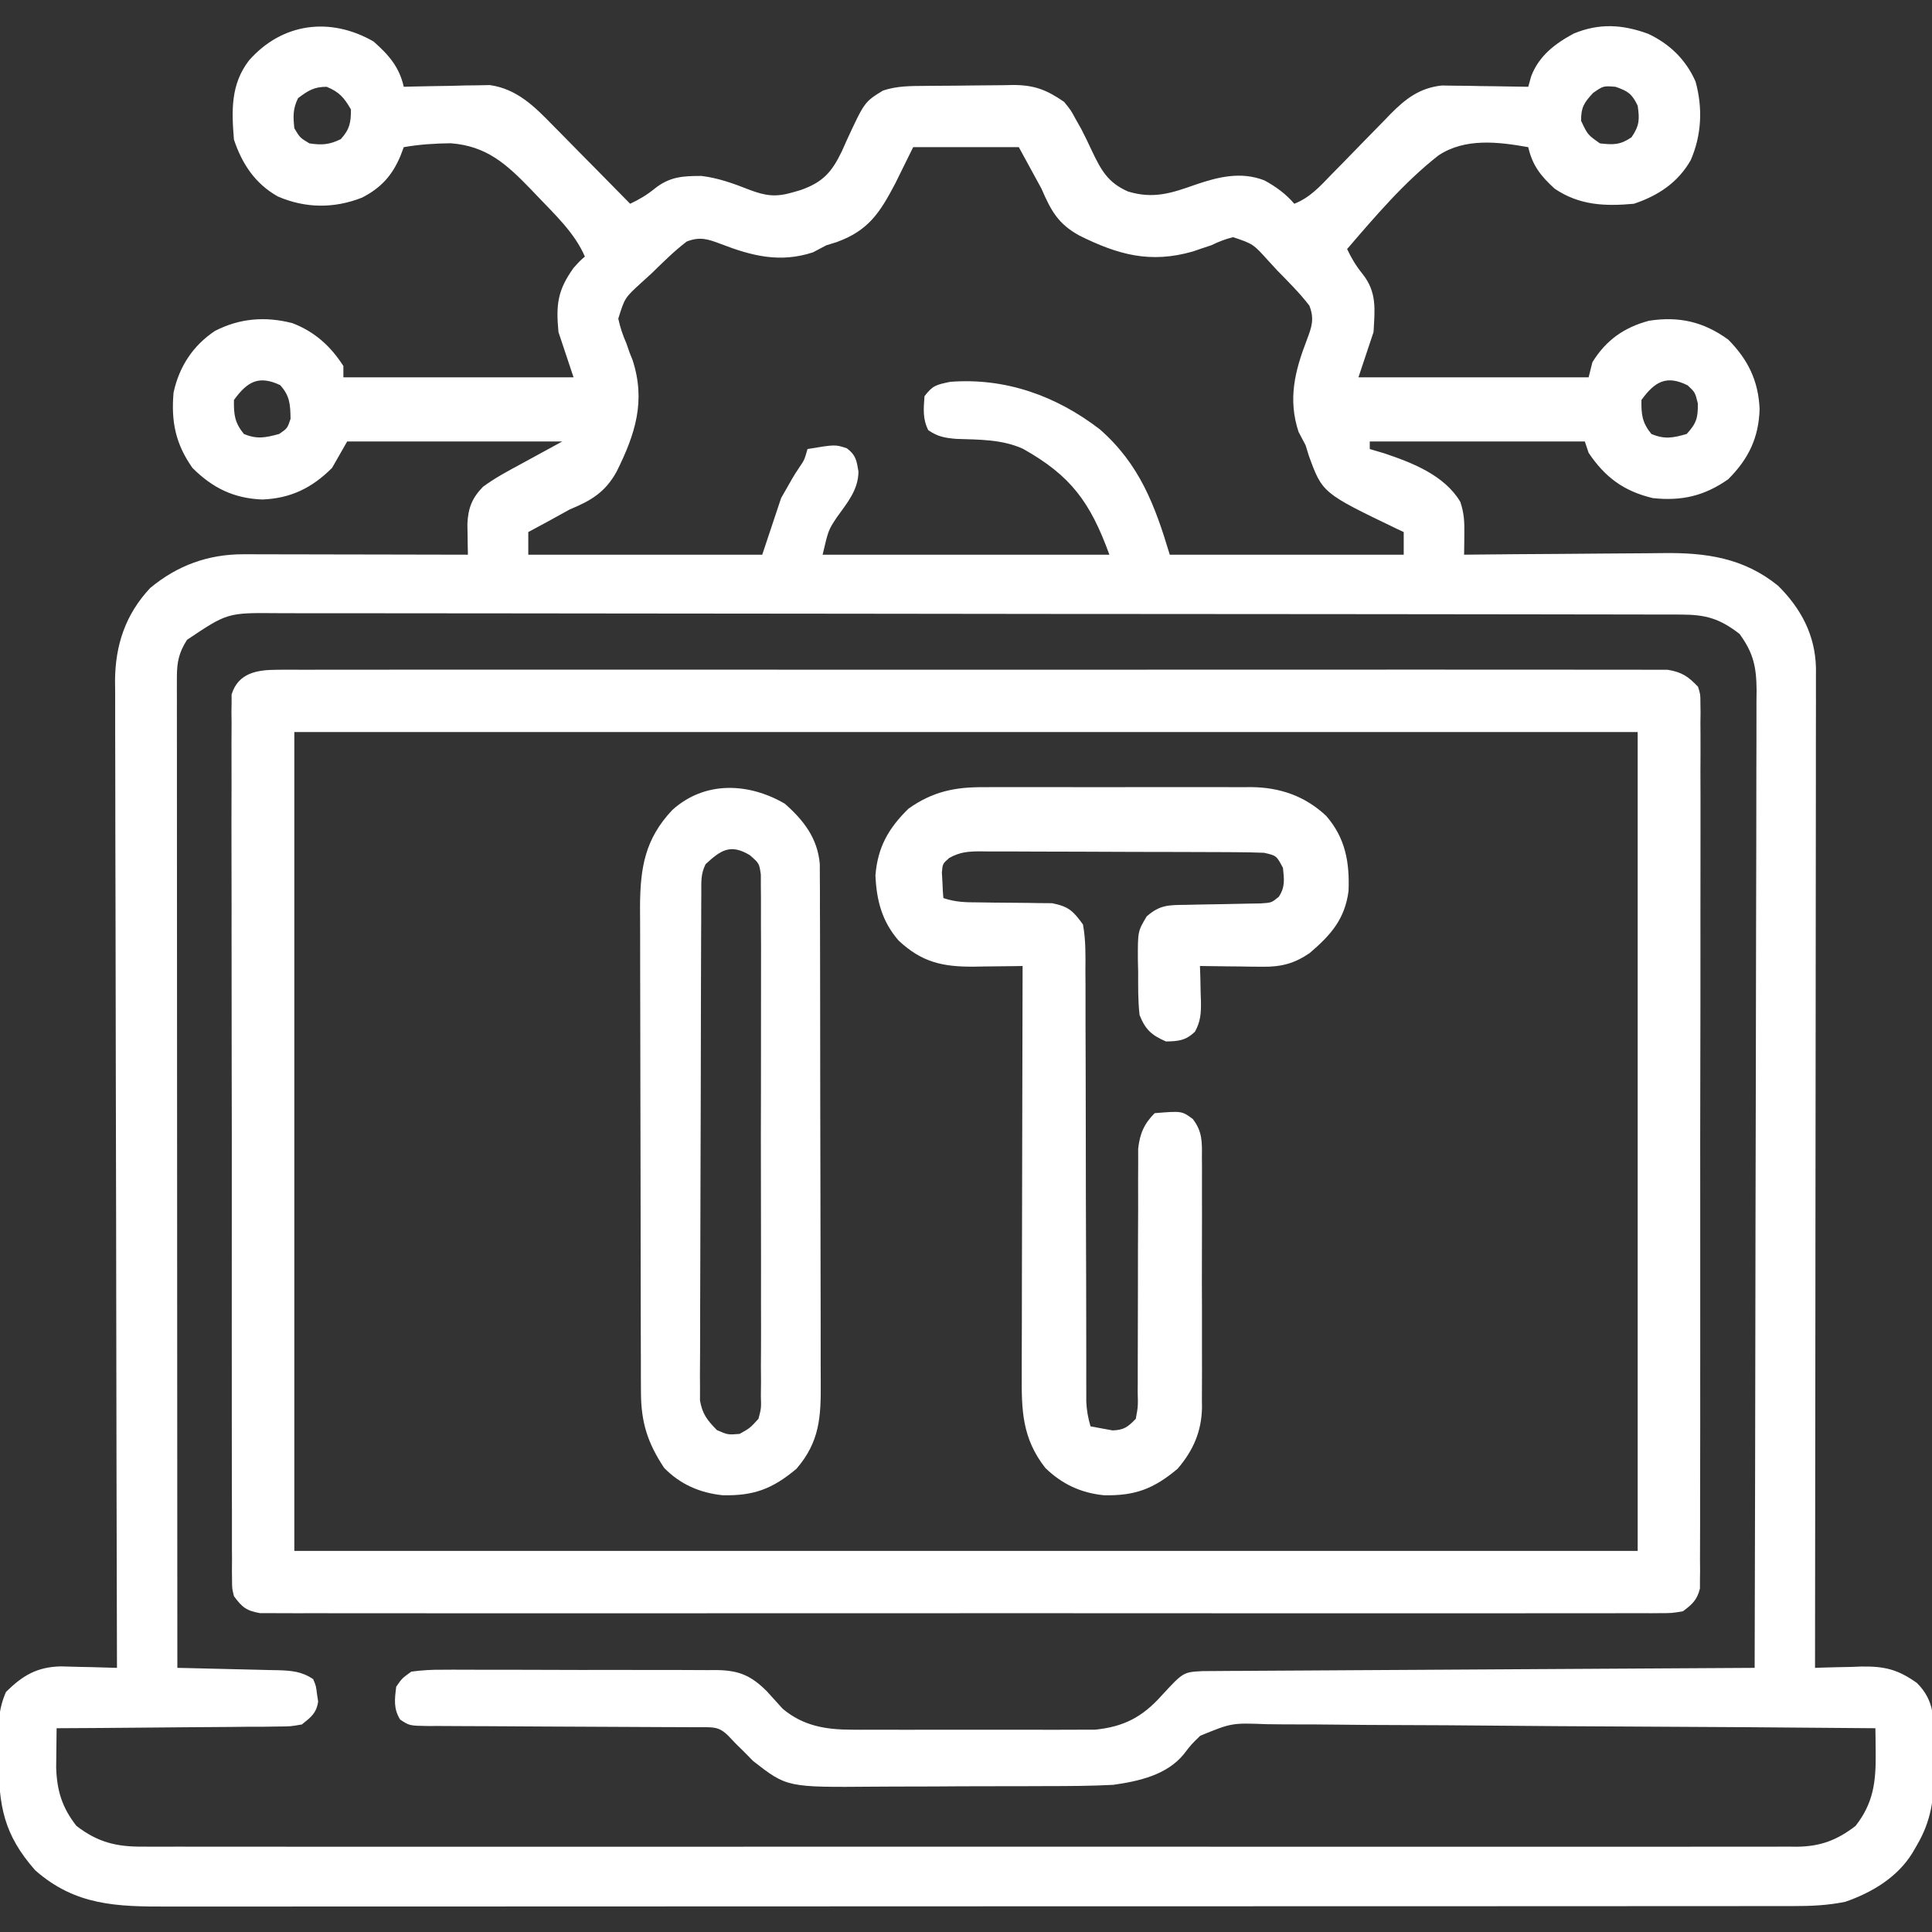 <?xml version="1.0" encoding="UTF-8"?>
<svg version="1.1" xmlns="http://www.w3.org/2000/svg" width="512" height="512">
<rect width="100%" height="100%" fill="#333333" stroke="none"/>
<path d="M0 0 C4.01 3.538 6.823 6.749 8 12 C8.751 11.979 9.502 11.958 10.276 11.937 C13.704 11.853 17.133 11.801 20.562 11.75 C22.335 11.7 22.335 11.7 24.143 11.648 C25.293 11.636 26.444 11.623 27.629 11.609 C28.682 11.588 29.734 11.567 30.819 11.546 C38.044 12.577 42.706 17.277 47.59 22.297 C48.179 22.891 48.769 23.484 49.376 24.096 C51.237 25.974 53.087 27.861 54.938 29.75 C56.206 31.033 57.475 32.316 58.744 33.598 C61.838 36.724 64.921 39.859 68 43 C70.503 41.815 72.379 40.695 74.562 38.938 C78.511 35.799 82.041 35.622 86.906 35.629 C91.379 36.165 95.475 37.667 99.646 39.309 C103.925 40.926 106.607 41.275 111 40 C111.723 39.791 112.445 39.583 113.189 39.367 C119.078 37.279 121.41 34.654 124.102 29.09 C124.481 28.235 124.86 27.381 125.25 26.5 C130.088 16.018 130.088 16.018 135 13 C138.799 11.734 142.398 11.799 146.359 11.762 C147.182 11.754 148.005 11.746 148.852 11.737 C150.594 11.723 152.335 11.713 154.077 11.705 C155.852 11.693 157.627 11.673 159.401 11.643 C161.971 11.6 164.539 11.584 167.109 11.574 C168.288 11.548 168.288 11.548 169.49 11.521 C175.118 11.543 178.356 12.793 183 16 C184.785 18.191 184.785 18.191 186.062 20.562 C186.554 21.433 187.045 22.303 187.551 23.199 C188.532 25.095 189.466 27.016 190.355 28.957 C192.81 34.093 194.589 37.403 199.938 39.75 C206.64 41.782 211.392 40.219 217.812 37.938 C223.908 35.858 229.856 34.397 236.07 36.801 C239.096 38.44 241.768 40.374 244 43 C248.142 41.38 250.845 38.358 253.867 35.223 C255.012 34.058 256.156 32.893 257.301 31.729 C259.089 29.896 260.875 28.062 262.659 26.225 C264.388 24.447 266.127 22.678 267.867 20.91 C268.655 20.09 268.655 20.09 269.459 19.253 C273.477 15.182 277.188 12.312 283.068 11.659 C284.655 11.683 284.655 11.683 286.273 11.707 C288.004 11.722 288.004 11.722 289.77 11.736 C290.959 11.761 292.149 11.787 293.375 11.812 C295.195 11.833 295.195 11.833 297.051 11.854 C300.034 11.889 303.017 11.938 306 12 C306.255 11.086 306.51 10.172 306.773 9.23 C308.826 3.825 313.031 0.6 318.059 -2.109 C324.841 -4.912 330.969 -4.535 337.793 -2.035 C343.489 0.637 347.794 4.825 350.336 10.605 C352.277 17.604 351.957 24.775 349.062 31.438 C345.682 37.386 340.409 40.864 334 43 C326.315 43.704 319.524 43.422 313 39 C309.333 35.666 307.107 32.843 306 28 C298.087 26.589 289.278 25.504 282.22 30.179 C273.146 37.284 265.487 46.289 258 55 C259.185 57.503 260.305 59.379 262.062 61.562 C265.953 66.457 265.339 70.974 265 77 C263.02 82.94 263.02 82.94 261 89 C281.13 89 301.26 89 322 89 C322.33 87.68 322.66 86.36 323 85 C326.591 79.151 331.411 75.761 338 74 C345.948 72.768 352.476 74.258 359 79 C364.236 84.28 366.994 89.917 367.312 97.375 C367.108 104.974 364.387 110.613 359 116 C352.663 120.457 346.624 121.822 339 121 C331.345 119.168 326.381 115.525 322 109 C321.67 108.01 321.34 107.02 321 106 C302.19 106 283.38 106 264 106 C264 106.66 264 107.32 264 108 C265.887 108.557 265.887 108.557 267.812 109.125 C275.304 111.638 283.808 114.949 288 122 C289.05 125.149 289.101 127.388 289.062 130.688 C289.053 131.681 289.044 132.675 289.035 133.699 C289.018 134.838 289.018 134.838 289 136 C289.802 135.991 290.605 135.982 291.432 135.973 C299.036 135.893 306.641 135.832 314.246 135.793 C318.155 135.772 322.063 135.744 325.972 135.698 C329.752 135.654 333.532 135.631 337.312 135.62 C338.746 135.613 340.18 135.599 341.614 135.577 C353.045 135.411 363.083 136.824 372.215 144.23 C378.311 150.274 382.036 157.318 382.246 165.955 C382.254 167.961 382.252 169.966 382.241 171.972 C382.243 173.633 382.243 173.633 382.246 175.328 C382.249 179.041 382.238 182.754 382.227 186.466 C382.226 189.127 382.227 191.788 382.228 194.449 C382.229 200.179 382.223 205.908 382.211 211.637 C382.195 219.921 382.19 228.205 382.187 236.488 C382.183 249.929 382.17 263.369 382.151 276.809 C382.133 289.864 382.118 302.918 382.11 315.973 C382.109 316.778 382.109 317.583 382.108 318.412 C382.106 322.45 382.103 326.488 382.101 330.526 C382.08 364.018 382.045 397.509 382 431 C382.569 430.979 383.138 430.958 383.725 430.937 C386.337 430.853 388.949 430.801 391.562 430.75 C392.458 430.716 393.353 430.683 394.275 430.648 C400.448 430.558 403.949 431.405 409 435 C413.748 439.709 413.52 444.7 413.547 451.041 C413.531 452.286 413.516 453.53 413.5 454.812 C413.515 456.045 413.531 457.278 413.547 458.549 C413.515 465.934 412.75 471.592 409 478 C408.622 478.653 408.243 479.306 407.854 479.979 C403.89 486.485 397.083 490.557 390 493 C385.381 493.946 380.894 494.142 376.197 494.129 C375.04 494.131 375.04 494.131 373.861 494.134 C371.275 494.139 368.689 494.136 366.103 494.134 C364.232 494.136 362.361 494.138 360.489 494.141 C355.344 494.147 350.198 494.147 345.053 494.145 C339.505 494.145 333.957 494.151 328.408 494.155 C317.538 494.164 306.667 494.166 295.796 494.167 C286.961 494.168 278.126 494.17 269.291 494.173 C248.324 494.18 227.357 494.186 206.391 494.186 C205.72 494.186 205.05 494.186 204.359 494.186 C200.961 494.186 197.562 494.186 194.164 494.185 C193.152 494.185 193.152 494.185 192.119 494.185 C190.754 494.185 189.389 494.185 188.024 494.185 C166.789 494.185 145.554 494.192 124.319 494.206 C100.461 494.221 76.602 494.23 52.744 494.229 C40.112 494.229 27.479 494.231 14.847 494.242 C4.093 494.251 -6.662 494.253 -17.417 494.247 C-22.904 494.243 -28.392 494.243 -33.879 494.252 C-38.904 494.26 -43.928 494.258 -48.952 494.25 C-50.769 494.248 -52.586 494.25 -54.403 494.255 C-68.029 494.294 -79.041 494.033 -89.688 484.625 C-98.025 475.16 -99.362 467.564 -99.375 455 C-99.399 453.742 -99.424 452.484 -99.449 451.188 C-99.465 446.082 -99.476 442.088 -97.414 437.375 C-92.95 432.984 -89.186 430.776 -82.941 430.609 C-81.148 430.636 -79.355 430.683 -77.562 430.75 C-76.64 430.768 -75.718 430.786 -74.768 430.805 C-72.511 430.851 -70.256 430.917 -68 431 C-68.002 430.432 -68.003 429.865 -68.005 429.28 C-68.094 395.627 -68.163 361.974 -68.204 328.321 C-68.209 324.279 -68.214 320.236 -68.22 316.193 C-68.221 315.388 -68.222 314.583 -68.223 313.754 C-68.24 300.731 -68.272 287.707 -68.309 274.684 C-68.346 261.316 -68.368 247.948 -68.376 234.58 C-68.382 226.334 -68.399 218.089 -68.432 209.843 C-68.453 204.185 -68.459 198.527 -68.454 192.869 C-68.451 189.607 -68.458 186.345 -68.477 183.083 C-68.497 179.54 -68.492 175.997 -68.481 172.453 C-68.493 171.431 -68.504 170.41 -68.516 169.358 C-68.438 159.893 -65.738 151.817 -59.199 144.824 C-51.937 138.801 -43.784 135.869 -34.487 135.886 C-33.521 135.886 -33.521 135.886 -32.535 135.886 C-30.414 135.887 -28.293 135.894 -26.172 135.902 C-24.698 135.904 -23.224 135.906 -21.75 135.907 C-17.877 135.91 -14.003 135.92 -10.13 135.931 C-6.175 135.942 -2.221 135.946 1.734 135.951 C9.49 135.962 17.245 135.979 25 136 C24.984 135.25 24.968 134.5 24.952 133.728 C24.939 132.741 24.927 131.755 24.914 130.738 C24.898 129.762 24.882 128.785 24.866 127.779 C25.066 123.635 26.103 120.964 29 118 C32.214 115.639 35.454 113.915 39 112 C42.63 110.02 46.26 108.04 50 106 C31.19 106 12.38 106 -7 106 C-8.32 108.31 -9.64 110.62 -11 113 C-16.333 118.333 -21.976 121.077 -29.5 121.375 C-37.024 121.077 -42.667 118.333 -48 113 C-52.499 106.603 -53.684 100.675 -53 93 C-51.512 86.165 -47.853 80.546 -41.996 76.676 C-35.411 73.318 -28.695 72.804 -21.547 74.625 C-15.665 76.866 -11.387 80.696 -8 86 C-8 86.99 -8 87.98 -8 89 C12.13 89 32.26 89 53 89 C51.02 83.06 51.02 83.06 49 77 C48.313 69.698 48.756 65.942 53 60 C54.75 58.062 54.75 58.062 56 57 C53.282 50.667 47.938 45.755 43.25 40.812 C42.722 40.256 42.194 39.699 41.651 39.126 C35.247 32.527 30.015 27.698 20.448 26.964 C16.24 27.016 12.147 27.269 8 28 C7.713 28.762 7.425 29.524 7.129 30.309 C4.932 35.547 1.936 38.813 -3.062 41.375 C-10.473 44.292 -18.064 44.229 -25.375 41.062 C-31.371 37.693 -34.852 32.445 -37 26 C-37.642 18.304 -37.875 11.317 -33 5 C-24.194 -4.992 -11.428 -6.582 0 0 Z M-20 15 C-21.42 17.841 -21.315 19.855 -21 23 C-19.5 25.5 -19.5 25.5 -17 27 C-13.647 27.489 -11.736 27.358 -8.688 25.875 C-6.318 23.243 -6 21.524 -6 18 C-7.807 14.873 -9.085 13.376 -12.438 12 C-15.767 12 -17.365 13.024 -20 15 Z M323.188 13.625 C320.751 16.27 320 17.419 320 21 C321.751 24.713 321.751 24.713 325 27 C328.582 27.389 330.363 27.436 333.375 25.375 C335.475 22.305 335.533 20.654 335 17 C333.461 13.837 332.463 13.161 329.125 12 C325.91 11.739 325.91 11.739 323.188 13.625 Z M143 28 C141.433 31.176 139.865 34.352 138.25 37.625 C134.168 45.394 131.148 50.102 122.707 53.168 C121.814 53.443 120.92 53.717 120 54 C118.806 54.613 117.617 55.236 116.438 55.875 C107.768 58.712 100.369 56.868 92.127 53.691 C88.603 52.361 86.54 51.641 83 53 C79.627 55.561 76.661 58.553 73.625 61.5 C72.339 62.668 72.339 62.668 71.027 63.859 C66.564 67.936 66.564 67.936 64.852 73.448 C65.352 75.785 66.042 77.814 67 80 C67.281 80.812 67.562 81.624 67.852 82.461 C68.107 83.093 68.362 83.724 68.625 84.375 C72.197 95.277 69.354 104.044 64.402 114.004 C61.381 119.452 57.661 121.67 52 124 C49.949 125.107 47.907 126.233 45.875 127.375 C44.251 128.252 42.627 129.128 41 130 C41 131.98 41 133.96 41 136 C61.46 136 81.92 136 103 136 C104.65 131.05 106.3 126.1 108 121 C111.25 115.25 111.25 115.25 112.766 112.953 C114.16 110.92 114.16 110.92 115 108 C122.333 106.778 122.333 106.778 125.438 107.812 C127.822 109.625 127.997 110.98 128.5 113.938 C128.479 118.85 125.483 122.299 122.727 126.156 C120.523 129.504 120.523 129.504 119 136 C144.08 136 169.16 136 195 136 C189.914 122.014 184.746 115.039 172.109 107.938 C166.512 105.407 160.431 105.51 154.391 105.309 C151.293 105.027 149.538 104.731 147 103 C145.475 99.95 145.764 97.358 146 94 C148.192 91.131 149.077 90.984 152.812 90.188 C167.495 89.067 180.931 93.902 192.461 102.773 C202.988 112.005 207.052 122.841 211 136 C231.46 136 251.92 136 273 136 C273 134.02 273 132.04 273 130 C272.426 129.73 271.851 129.459 271.259 129.181 C251.446 119.655 251.446 119.655 247.832 109.707 C247.557 108.814 247.283 107.92 247 107 C246.387 105.806 245.764 104.617 245.125 103.438 C242.288 94.768 244.132 87.369 247.309 79.127 C248.639 75.604 249.363 73.539 248 70 C245.416 66.629 242.402 63.662 239.438 60.625 C238.651 59.768 237.864 58.911 237.053 58.027 C233.107 53.656 233.107 53.656 227.795 51.852 C225.702 52.362 223.933 53.059 222 54 C221.148 54.281 220.296 54.562 219.418 54.852 C218.314 55.234 218.314 55.234 217.188 55.625 C205.874 58.894 197.333 56.542 186.996 51.402 C181.395 48.295 179.553 44.885 177 39 C175.02 35.37 173.04 31.74 171 28 C161.76 28 152.52 28 143 28 Z M-37 95 C-37.066 98.843 -36.819 100.992 -34.375 104 C-30.884 105.47 -28.609 104.984 -25 104 C-22.833 102.5 -22.833 102.5 -22 100 C-22.066 96.21 -22.168 93.921 -24.75 91.062 C-30.375 88.406 -33.43 90.065 -37 95 Z M336 95 C335.934 98.843 336.181 100.992 338.625 104 C342.15 105.484 344.368 105.057 348 104 C350.581 101.177 351.014 99.695 350.938 95.875 C350.211 92.962 350.211 92.962 348.25 91.125 C342.668 88.334 339.556 90.084 336 95 Z M-49.438 158.562 C-51.632 161.986 -52.125 164.563 -52.123 168.539 C-52.125 169.475 -52.127 170.411 -52.129 171.375 C-52.126 172.406 -52.123 173.436 -52.12 174.497 C-52.122 176.136 -52.122 176.136 -52.123 177.809 C-52.124 181.489 -52.119 185.17 -52.114 188.85 C-52.113 191.481 -52.113 194.112 -52.114 196.743 C-52.114 202.417 -52.111 208.091 -52.106 213.765 C-52.098 221.968 -52.095 230.171 -52.094 238.375 C-52.092 251.683 -52.085 264.992 -52.075 278.301 C-52.066 291.231 -52.059 304.16 -52.055 317.09 C-52.055 317.887 -52.054 318.684 -52.054 319.504 C-52.053 323.501 -52.052 327.498 -52.05 331.495 C-52.04 364.664 -52.022 397.832 -52 431 C-51.052 431.02 -50.103 431.04 -49.126 431.06 C-45.6 431.138 -42.074 431.225 -38.548 431.317 C-37.023 431.356 -35.498 431.39 -33.974 431.422 C-31.779 431.468 -29.585 431.526 -27.391 431.586 C-26.711 431.597 -26.032 431.609 -25.332 431.621 C-21.768 431.732 -18.984 431.953 -16 434 C-15.25 435.805 -15.25 435.805 -15 437.875 C-14.897 438.553 -14.794 439.231 -14.688 439.93 C-15.158 443.044 -16.572 444.058 -19 446 C-21.949 446.519 -21.949 446.519 -25.421 446.546 C-26.722 446.566 -28.023 446.585 -29.363 446.606 C-30.779 446.607 -32.194 446.609 -33.609 446.609 C-35.061 446.624 -36.513 446.641 -37.964 446.659 C-41.778 446.703 -45.592 446.723 -49.406 446.738 C-53.301 446.758 -57.195 446.8 -61.09 446.84 C-68.726 446.915 -76.363 446.965 -84 447 C-84.032 449.228 -84.055 451.456 -84.074 453.684 C-84.088 454.924 -84.102 456.165 -84.116 457.443 C-83.915 463.595 -82.535 468.039 -78.75 472.875 C-73.12 477.226 -68.113 478.447 -61.099 478.378 C-59.945 478.384 -59.945 478.384 -58.768 478.391 C-56.194 478.402 -53.62 478.391 -51.046 478.381 C-49.18 478.384 -47.315 478.389 -45.449 478.395 C-40.325 478.408 -35.201 478.401 -30.077 478.392 C-24.55 478.385 -19.023 478.396 -13.496 478.404 C-2.669 478.417 8.157 478.415 18.984 478.406 C27.782 478.399 36.58 478.398 45.378 478.401 C46.629 478.402 47.881 478.402 49.17 478.403 C51.713 478.404 54.255 478.405 56.797 478.406 C79.964 478.414 103.131 478.405 126.297 478.39 C147.445 478.375 168.593 478.377 189.741 478.391 C213.502 478.407 237.263 478.413 261.023 478.404 C263.556 478.403 266.089 478.402 268.622 478.401 C269.868 478.401 271.115 478.401 272.399 478.4 C281.188 478.397 289.976 478.402 298.765 478.409 C309.474 478.417 320.182 478.415 330.891 478.399 C336.356 478.391 341.821 478.388 347.286 478.398 C352.287 478.407 357.288 478.402 362.29 478.386 C364.1 478.383 365.911 478.384 367.722 478.392 C370.181 478.401 372.64 478.391 375.099 478.378 C376.156 478.388 376.156 478.388 377.235 478.399 C383.429 478.329 387.845 476.665 392.75 472.875 C397.456 466.861 398.158 461.232 398.074 453.684 C398.064 452.43 398.053 451.176 398.042 449.885 C398.028 448.933 398.014 447.981 398 447 C375.208 446.79 352.416 446.631 329.624 446.534 C319.04 446.487 308.457 446.424 297.874 446.321 C288.648 446.231 279.423 446.173 270.197 446.153 C265.313 446.141 260.43 446.114 255.546 446.048 C250.945 445.987 246.346 445.969 241.745 445.982 C240.06 445.98 238.375 445.962 236.691 445.927 C227.437 445.573 227.437 445.573 219.083 448.987 C216.668 451.331 216.668 451.331 214.755 453.829 C210.26 459.388 202.814 461.049 196 462 C190.099 462.314 184.205 462.331 178.297 462.336 C176.57 462.342 174.842 462.349 173.115 462.356 C169.504 462.368 165.894 462.372 162.283 462.371 C157.689 462.37 153.096 462.398 148.502 462.432 C144.937 462.455 141.371 462.458 137.805 462.457 C136.113 462.46 134.422 462.468 132.73 462.484 C109.568 462.678 109.568 462.678 100.613 455.711 C99.854 454.94 99.095 454.169 98.312 453.375 C97.525 452.599 96.737 451.823 95.926 451.023 C95.29 450.356 94.655 449.688 94 449 C91.487 446.487 89.946 446.755 86.517 446.721 C85.753 446.724 84.989 446.726 84.201 446.729 C83.396 446.724 82.591 446.718 81.762 446.713 C80.011 446.703 78.26 446.697 76.509 446.695 C73.74 446.691 70.971 446.675 68.201 446.654 C60.327 446.599 52.452 446.568 44.578 446.544 C39.764 446.528 34.951 446.498 30.138 446.459 C28.301 446.447 26.464 446.441 24.627 446.441 C22.061 446.441 19.495 446.423 16.928 446.401 C16.166 446.405 15.404 446.41 14.618 446.415 C9.517 446.344 9.517 446.344 7.032 444.69 C5.243 441.759 5.592 439.323 6 436 C7.505 433.809 7.505 433.809 10 432 C12.914 431.611 15.449 431.463 18.361 431.498 C19.202 431.493 20.043 431.487 20.91 431.482 C23.689 431.469 26.467 431.486 29.246 431.504 C31.179 431.504 33.112 431.502 35.045 431.499 C39.096 431.498 43.146 431.511 47.198 431.533 C52.387 431.562 57.577 431.559 62.766 431.546 C66.758 431.539 70.75 431.547 74.742 431.56 C76.655 431.564 78.568 431.564 80.482 431.561 C83.158 431.558 85.833 431.574 88.51 431.596 C89.693 431.589 89.693 431.589 90.901 431.582 C96.837 431.663 100.012 433.03 104.176 437.156 C105.597 438.715 107.013 440.277 108.426 441.844 C113.848 446.385 119.78 447.375 126.758 447.388 C127.852 447.396 127.852 447.396 128.969 447.404 C131.354 447.417 133.739 447.409 136.125 447.398 C137.798 447.4 139.472 447.403 141.145 447.407 C144.642 447.412 148.138 447.405 151.635 447.391 C156.1 447.374 160.565 447.384 165.03 447.402 C168.482 447.413 171.934 447.409 175.387 447.401 C177.032 447.399 178.678 447.402 180.324 447.409 C182.63 447.417 184.936 447.405 187.242 447.388 C188.55 447.386 189.859 447.383 191.207 447.381 C198.835 446.615 203.751 444.017 208.812 438.375 C214.574 432.125 214.574 432.125 219.696 431.861 C221.34 431.852 221.34 431.852 223.017 431.842 C224.275 431.832 225.533 431.822 226.829 431.812 C228.225 431.806 229.622 431.8 231.018 431.795 C232.487 431.785 233.955 431.775 235.424 431.765 C239.413 431.738 243.402 431.717 247.392 431.697 C251.56 431.675 255.728 431.647 259.896 431.621 C267.79 431.571 275.684 431.526 283.578 431.483 C292.565 431.433 301.551 431.378 310.538 431.323 C329.025 431.209 347.513 431.102 366 431 C366.092 397.105 366.162 363.21 366.204 329.315 C366.209 325.313 366.214 321.311 366.22 317.31 C366.221 316.513 366.222 315.716 366.223 314.896 C366.24 301.996 366.272 289.097 366.309 276.198 C366.346 262.962 366.368 249.726 366.376 236.49 C366.382 228.323 366.399 220.156 366.432 211.989 C366.455 205.726 366.458 199.464 366.452 193.201 C366.454 190.632 366.462 188.063 366.477 185.494 C366.497 181.988 366.492 178.484 366.481 174.978 C366.493 173.96 366.504 172.941 366.516 171.892 C366.464 165.719 365.666 162.025 362 157 C356.756 152.933 353.073 151.876 346.531 151.866 C345.868 151.863 345.205 151.861 344.522 151.859 C342.285 151.852 340.048 151.852 337.811 151.853 C336.197 151.85 334.584 151.846 332.97 151.842 C328.523 151.832 324.075 151.828 319.628 151.825 C314.837 151.821 310.045 151.812 305.254 151.803 C293.676 151.783 282.098 151.773 270.521 151.764 C265.071 151.76 259.621 151.755 254.172 151.749 C236.06 151.732 217.948 151.718 199.837 151.711 C195.135 151.709 190.434 151.707 185.733 151.705 C184.564 151.704 183.396 151.704 182.192 151.703 C163.257 151.695 144.322 151.67 125.387 151.637 C105.955 151.604 86.523 151.586 67.092 151.583 C56.178 151.581 45.265 151.572 34.351 151.547 C25.058 151.525 15.764 151.517 6.471 151.526 C1.729 151.531 -3.013 151.529 -7.756 151.51 C-12.098 151.492 -16.439 151.493 -20.782 151.509 C-22.352 151.511 -23.922 151.507 -25.492 151.495 C-38.721 151.377 -38.721 151.377 -49.438 158.562 Z " fill="#ffffff" transform="translate(99,11)"/>
<path d="M0 0 C0.642 -0.006 1.285 -0.012 1.947 -0.018 C4.103 -0.032 6.257 -0.018 8.413 -0.005 C9.973 -0.009 11.533 -0.016 13.093 -0.023 C17.382 -0.04 21.671 -0.032 25.96 -0.02 C30.584 -0.01 35.209 -0.024 39.833 -0.035 C48.893 -0.053 57.953 -0.049 67.014 -0.038 C74.376 -0.029 81.738 -0.028 89.1 -0.032 C90.67 -0.033 90.67 -0.033 92.272 -0.034 C94.399 -0.035 96.526 -0.036 98.653 -0.038 C118.605 -0.049 138.558 -0.036 158.51 -0.014 C175.638 0.003 192.766 0 209.894 -0.018 C229.774 -0.04 249.654 -0.048 269.534 -0.036 C271.653 -0.034 273.772 -0.033 275.891 -0.032 C277.455 -0.031 277.455 -0.031 279.05 -0.03 C286.405 -0.027 293.76 -0.032 301.115 -0.042 C310.076 -0.053 319.037 -0.05 327.998 -0.029 C332.571 -0.018 337.145 -0.014 341.719 -0.027 C345.903 -0.039 350.088 -0.033 354.272 -0.011 C355.788 -0.007 357.304 -0.009 358.82 -0.019 C360.878 -0.031 362.933 -0.019 364.991 0 C366.134 0.001 367.278 0.001 368.456 0.002 C372.214 0.622 373.88 1.764 376.495 4.503 C377.121 6.541 377.121 6.541 377.122 8.748 C377.134 9.593 377.147 10.438 377.159 11.309 C377.148 12.232 377.136 13.155 377.124 14.107 C377.131 15.091 377.138 16.076 377.145 17.091 C377.163 20.4 377.144 23.708 377.126 27.017 C377.132 29.385 377.139 31.754 377.148 34.122 C377.165 39.893 377.158 45.664 377.14 51.434 C377.126 56.124 377.122 60.813 377.126 65.503 C377.126 66.17 377.126 66.837 377.127 67.525 C377.128 68.88 377.129 70.235 377.13 71.591 C377.139 83.578 377.122 95.565 377.092 107.552 C377.063 119.186 377.056 130.82 377.072 142.455 C377.089 155.121 377.093 167.787 377.075 180.453 C377.073 181.803 377.071 183.153 377.07 184.504 C377.069 185.168 377.068 185.833 377.067 186.517 C377.061 191.202 377.065 195.886 377.071 200.57 C377.079 206.874 377.067 213.178 377.039 219.481 C377.032 221.799 377.032 224.116 377.039 226.433 C377.048 229.589 377.032 232.744 377.01 235.9 C377.018 236.823 377.027 237.747 377.035 238.698 C377.024 239.543 377.013 240.388 377.002 241.259 C377 241.987 376.999 242.715 376.998 243.466 C376.251 246.495 374.979 247.652 372.495 249.503 C369.567 250.005 369.567 250.005 366.08 250.007 C365.435 250.013 364.79 250.018 364.125 250.024 C361.955 250.039 359.785 250.025 357.615 250.011 C356.047 250.016 354.479 250.022 352.911 250.03 C348.595 250.047 344.279 250.039 339.963 250.026 C335.312 250.017 330.66 250.031 326.008 250.042 C316.893 250.06 307.777 250.056 298.662 250.045 C291.255 250.036 283.849 250.034 276.442 250.039 C274.863 250.04 274.863 250.04 273.252 250.04 C271.113 250.042 268.974 250.043 266.835 250.044 C246.765 250.056 226.696 250.043 206.626 250.021 C189.394 250.003 172.163 250.006 154.931 250.025 C134.934 250.046 114.938 250.055 94.942 250.042 C92.81 250.041 90.679 250.04 88.548 250.039 C86.975 250.038 86.975 250.038 85.371 250.037 C77.971 250.033 70.571 250.039 63.17 250.049 C54.156 250.06 45.141 250.057 36.127 250.035 C31.525 250.025 26.923 250.021 22.321 250.034 C18.112 250.046 13.903 250.039 9.694 250.018 C8.167 250.014 6.641 250.016 5.115 250.026 C3.046 250.038 0.979 250.025 -1.089 250.007 C-2.24 250.006 -3.39 250.005 -4.576 250.005 C-8.182 249.387 -9.365 248.435 -11.505 245.503 C-12.007 243.466 -12.007 243.466 -12.011 241.259 C-12.022 240.414 -12.033 239.569 -12.044 238.698 C-12.036 237.775 -12.028 236.851 -12.019 235.9 C-12.026 234.915 -12.033 233.931 -12.04 232.916 C-12.059 229.607 -12.048 226.299 -12.038 222.99 C-12.045 220.621 -12.054 218.253 -12.064 215.884 C-12.084 210.114 -12.086 204.343 -12.078 198.572 C-12.071 193.883 -12.072 189.193 -12.079 184.504 C-12.08 183.837 -12.081 183.169 -12.082 182.482 C-12.083 181.127 -12.085 179.771 -12.087 178.416 C-12.104 165.704 -12.095 152.993 -12.078 140.281 C-12.063 128.647 -12.078 117.014 -12.107 105.38 C-12.136 93.438 -12.147 81.496 -12.138 69.554 C-12.137 68.204 -12.136 66.853 -12.135 65.503 C-12.134 64.839 -12.134 64.174 -12.133 63.49 C-12.131 58.805 -12.141 54.121 -12.156 49.436 C-12.174 43.132 -12.168 36.829 -12.143 30.525 C-12.138 28.208 -12.142 25.891 -12.154 23.574 C-12.17 20.418 -12.156 17.263 -12.133 14.107 C-12.145 13.183 -12.156 12.26 -12.169 11.309 C-12.156 10.464 -12.144 9.619 -12.131 8.748 C-12.131 8.02 -12.131 7.291 -12.13 6.541 C-10.365 0.792 -5.313 0.003 0 0 Z M4.495 16.503 C4.495 88.113 4.495 159.723 4.495 233.503 C121.975 233.503 239.455 233.503 360.495 233.503 C360.495 161.893 360.495 90.283 360.495 16.503 C243.015 16.503 125.535 16.503 4.495 16.503 Z " fill="#ffffff" transform="translate(73.505,177.497)"/>
<path d="M0 0 C1.241 -0.008 1.241 -0.008 2.506 -0.016 C5.217 -0.029 7.926 -0.02 10.637 -0.01 C12.534 -0.012 14.432 -0.015 16.329 -0.019 C20.297 -0.023 24.264 -0.017 28.231 -0.003 C33.302 0.014 38.372 0.004 43.443 -0.014 C47.358 -0.025 51.274 -0.021 55.189 -0.013 C57.058 -0.011 58.927 -0.014 60.796 -0.021 C63.414 -0.028 66.031 -0.017 68.648 0 C69.411 -0.006 70.174 -0.012 70.96 -0.018 C78.586 0.071 85.143 2.343 90.781 7.607 C95.875 13.487 97.009 19.899 96.699 27.529 C95.722 34.977 92.004 39.171 86.422 43.943 C82.401 46.713 78.876 47.64 74.023 47.583 C73.047 47.577 72.071 47.571 71.064 47.564 C70.057 47.547 69.05 47.53 68.012 47.513 C66.985 47.504 65.958 47.495 64.9 47.486 C62.375 47.462 59.85 47.429 57.324 47.388 C57.376 48.943 57.376 48.943 57.43 50.529 C57.458 51.899 57.485 53.268 57.512 54.638 C57.537 55.32 57.562 56.002 57.588 56.705 C57.634 59.849 57.52 62.032 55.992 64.814 C53.525 67.143 51.675 67.321 48.324 67.388 C44.497 65.736 42.847 64.218 41.324 60.388 C40.88 56.587 40.954 52.775 40.949 48.951 C40.925 47.914 40.9 46.877 40.875 45.808 C40.846 38.185 40.846 38.185 43.223 34.228 C46.783 31.111 49.084 31.246 53.758 31.177 C55.046 31.149 56.335 31.121 57.662 31.091 C59.714 31.05 61.766 31.013 63.818 30.987 C65.798 30.959 67.778 30.912 69.758 30.865 C70.944 30.845 72.131 30.825 73.353 30.805 C76.299 30.624 76.299 30.624 78.215 29.046 C79.936 26.474 79.638 24.398 79.324 21.388 C77.602 18.14 77.602 18.14 74.324 17.388 C71.745 17.282 69.192 17.231 66.612 17.227 C65.828 17.222 65.043 17.217 64.236 17.212 C61.641 17.197 59.047 17.191 56.453 17.185 C54.651 17.179 52.849 17.174 51.047 17.168 C47.268 17.157 43.489 17.151 39.711 17.148 C34.867 17.142 30.024 17.118 25.181 17.09 C21.458 17.071 17.736 17.066 14.014 17.065 C12.228 17.062 10.442 17.054 8.656 17.04 C6.159 17.023 3.663 17.025 1.166 17.032 C0.428 17.023 -0.31 17.013 -1.071 17.004 C-4.219 17.029 -6.369 17.217 -9.141 18.769 C-10.876 20.3 -10.876 20.3 -11.066 22.65 C-11.02 23.45 -10.974 24.251 -10.926 25.076 C-10.872 26.288 -10.872 26.288 -10.816 27.525 C-10.77 28.14 -10.724 28.755 -10.676 29.388 C-7.319 30.507 -4.751 30.514 -1.215 30.529 C0.061 30.548 1.337 30.567 2.652 30.587 C4.676 30.616 6.698 30.638 8.722 30.639 C10.681 30.642 12.639 30.679 14.598 30.716 C15.767 30.726 16.937 30.735 18.142 30.745 C22.523 31.631 23.687 32.749 26.324 36.388 C27.081 40.497 27.004 44.566 26.968 48.734 C26.977 49.987 26.986 51.239 26.995 52.53 C27.014 55.958 27.012 59.384 27 62.812 C26.993 66.402 27.015 69.991 27.035 73.581 C27.067 80.38 27.075 87.178 27.073 93.976 C27.072 103.955 27.105 113.934 27.141 123.913 C27.146 125.386 27.151 126.858 27.157 128.331 C27.16 129.41 27.16 129.41 27.164 130.51 C27.179 134.783 27.186 139.056 27.186 143.329 C27.187 146.61 27.193 149.891 27.198 153.172 C27.196 154.356 27.194 155.54 27.192 156.76 C27.194 157.843 27.197 158.927 27.2 160.043 C27.2 160.985 27.2 161.926 27.2 162.895 C27.315 165.206 27.671 167.176 28.324 169.388 C29.562 169.615 30.799 169.842 32.074 170.076 C32.77 170.203 33.466 170.331 34.184 170.462 C37.207 170.358 38.215 169.547 40.324 167.388 C40.926 164.095 40.926 164.095 40.823 160.242 C40.828 159.518 40.834 158.794 40.839 158.048 C40.849 156.477 40.849 154.906 40.841 153.334 C40.828 150.845 40.839 148.358 40.857 145.869 C40.883 141.481 40.889 137.094 40.888 132.706 C40.885 125.691 40.899 118.675 40.943 111.659 C40.953 109.21 40.944 106.762 40.934 104.313 C40.941 102.806 40.948 101.3 40.955 99.793 C40.954 98.481 40.953 97.169 40.952 95.817 C41.38 91.875 42.503 89.21 45.324 86.388 C52.524 85.798 52.524 85.798 55.423 87.935 C57.978 91.232 57.887 94.056 57.842 98.059 C57.849 98.827 57.856 99.595 57.863 100.386 C57.881 102.924 57.869 105.46 57.855 107.998 C57.858 109.766 57.862 111.535 57.867 113.304 C57.873 117.013 57.864 120.721 57.846 124.43 C57.823 129.169 57.836 133.907 57.86 138.646 C57.875 142.301 57.87 145.956 57.859 149.61 C57.857 151.357 57.86 153.103 57.869 154.849 C57.88 157.3 57.864 159.749 57.842 162.2 C57.85 162.913 57.858 163.626 57.866 164.36 C57.761 170.717 55.537 175.817 51.395 180.63 C45.078 185.932 40.138 187.829 31.852 187.642 C25.736 187.028 20.739 184.681 16.324 180.388 C10.193 172.505 10.034 165.185 10.097 155.578 C10.097 154.406 10.097 153.235 10.096 152.028 C10.098 148.17 10.113 144.312 10.129 140.455 C10.133 137.774 10.136 135.094 10.137 132.413 C10.144 126.088 10.16 119.763 10.18 113.438 C10.203 106.234 10.214 99.029 10.224 91.825 C10.244 77.013 10.28 62.2 10.324 47.388 C9.417 47.404 9.417 47.404 8.491 47.42 C5.726 47.462 2.961 47.488 0.195 47.513 C-0.757 47.53 -1.708 47.547 -2.689 47.564 C-10.915 47.621 -16.415 46.369 -22.523 40.662 C-26.927 35.602 -28.393 30.011 -28.676 23.388 C-28.094 15.967 -25.254 10.907 -19.926 5.701 C-13.592 1.194 -7.672 -0.061 0 0 Z " fill="#ffffff" transform="translate(260.676,208.612)"/>
<path d="M0 0 C5.016 4.425 8.668 9.156 9.257 15.982 C9.261 17.096 9.264 18.209 9.267 19.356 C9.276 20.639 9.284 21.921 9.293 23.243 C9.293 24.657 9.292 26.071 9.291 27.486 C9.297 28.981 9.303 30.476 9.311 31.971 C9.329 36.027 9.333 40.083 9.335 44.139 C9.336 46.675 9.34 49.211 9.346 51.747 C9.364 60.6 9.372 69.453 9.371 78.306 C9.369 86.549 9.39 94.792 9.422 103.035 C9.448 110.119 9.459 117.204 9.458 124.289 C9.457 128.516 9.463 132.744 9.484 136.972 C9.503 140.951 9.504 144.929 9.489 148.907 C9.487 150.363 9.492 151.819 9.504 153.275 C9.575 162.474 9.261 169.049 3.07 176.242 C-3.246 181.544 -8.186 183.441 -16.473 183.254 C-22.5 182.648 -27.756 180.359 -32 176 C-36.394 169.366 -38.118 163.927 -38.14 155.955 C-38.146 154.741 -38.152 153.527 -38.158 152.276 C-38.159 150.939 -38.16 149.602 -38.161 148.265 C-38.166 146.85 -38.171 145.435 -38.176 144.021 C-38.189 140.184 -38.196 136.347 -38.2 132.51 C-38.203 130.11 -38.207 127.71 -38.212 125.31 C-38.225 117.792 -38.235 110.275 -38.239 102.758 C-38.243 94.095 -38.261 85.433 -38.29 76.771 C-38.312 70.065 -38.322 63.359 -38.323 56.653 C-38.324 52.653 -38.33 48.653 -38.348 44.652 C-38.364 40.886 -38.366 37.121 -38.358 33.355 C-38.356 31.325 -38.37 29.296 -38.384 27.266 C-38.337 16.906 -37.059 9.326 -29.836 1.66 C-21.225 -6.127 -9.586 -5.596 0 0 Z M-21 16 C-22.327 18.654 -22.135 20.663 -22.147 23.636 C-22.154 24.834 -22.161 26.033 -22.169 27.268 C-22.172 28.604 -22.174 29.939 -22.177 31.275 C-22.183 32.676 -22.19 34.077 -22.197 35.478 C-22.214 39.29 -22.225 43.102 -22.233 46.914 C-22.238 49.295 -22.244 51.676 -22.251 54.057 C-22.27 61.505 -22.284 68.953 -22.292 76.401 C-22.302 85.001 -22.328 93.602 -22.369 102.203 C-22.399 108.848 -22.414 115.494 -22.417 122.139 C-22.419 126.109 -22.428 130.079 -22.453 134.049 C-22.477 137.785 -22.481 141.52 -22.471 145.256 C-22.47 147.279 -22.489 149.302 -22.509 151.325 C-22.502 152.532 -22.495 153.74 -22.488 154.983 C-22.49 156.031 -22.493 157.078 -22.495 158.157 C-21.869 161.753 -20.537 163.419 -18 166 C-15.103 167.247 -15.103 167.247 -12 167 C-9.239 165.451 -9.239 165.451 -7 163 C-6.252 160.168 -6.252 160.168 -6.365 156.965 C-6.351 155.729 -6.337 154.492 -6.322 153.218 C-6.332 151.85 -6.342 150.483 -6.353 149.115 C-6.346 147.673 -6.337 146.231 -6.326 144.788 C-6.304 140.873 -6.313 136.958 -6.328 133.043 C-6.341 128.946 -6.329 124.849 -6.321 120.752 C-6.312 113.872 -6.324 106.993 -6.348 100.113 C-6.375 92.158 -6.367 84.203 -6.339 76.248 C-6.316 69.419 -6.313 62.591 -6.326 55.762 C-6.334 51.682 -6.335 47.604 -6.319 43.524 C-6.304 39.689 -6.314 35.855 -6.343 32.02 C-6.35 30.613 -6.348 29.205 -6.337 27.797 C-6.323 25.876 -6.343 23.955 -6.365 22.035 C-6.367 20.96 -6.369 19.884 -6.371 18.777 C-6.792 15.805 -6.792 15.805 -9.29 13.623 C-14.443 10.537 -16.962 12.29 -21 16 Z " fill="#ffffff" transform="translate(208,213)"/>
</svg>
